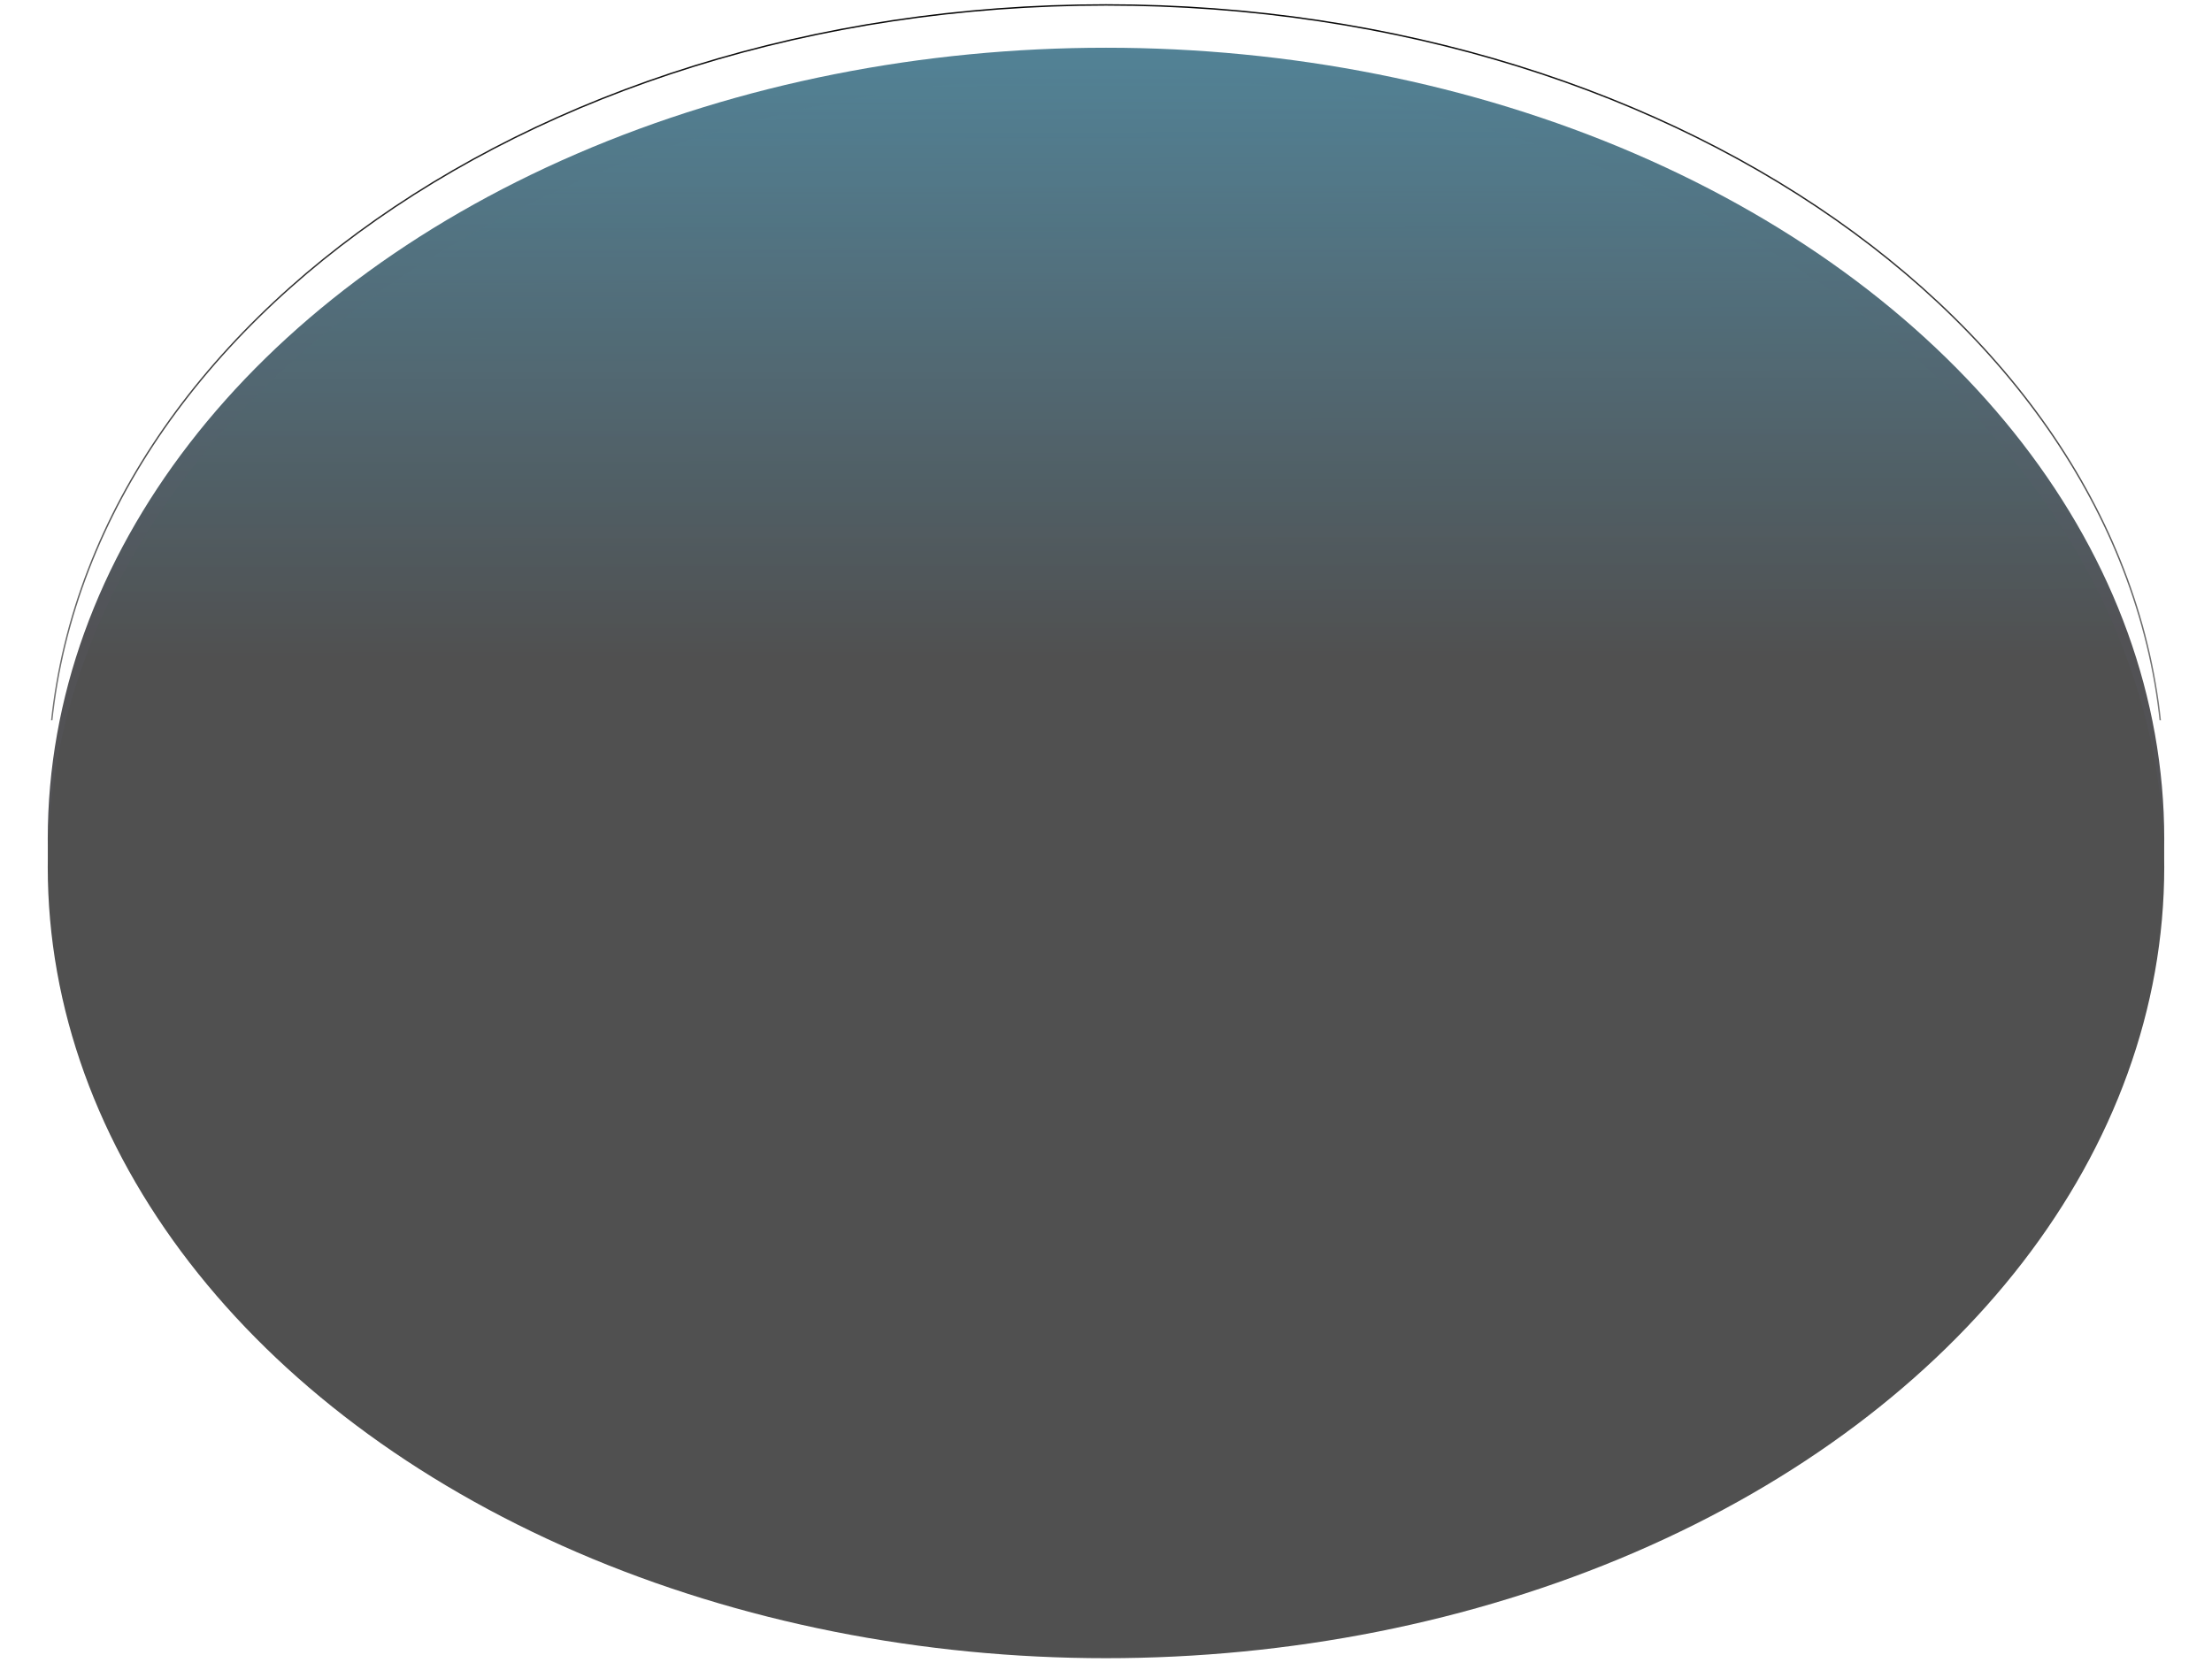 <?xml version="1.0" encoding="UTF-8"?> <svg xmlns="http://www.w3.org/2000/svg" width="1575" height="1195" viewBox="0 0 1575 1195" fill="none"><g opacity="0.7"><g filter="url(#filter0_f_8_1449)"><ellipse cx="787.5" cy="597.5" rx="753.5" ry="563.5" fill="url(#paint0_linear_8_1449)"></ellipse></g><ellipse cx="787.5" cy="617.5" rx="753.5" ry="563.5" fill="url(#paint1_linear_8_1449)"></ellipse></g><g clip-path="url(#clip0_8_1449)"><path d="M787.5 3.5C995.478 3.5 1183.75 65.481 1320.01 165.666C1456.27 265.851 1540.5 404.214 1540.5 557C1540.5 709.786 1456.27 848.149 1320.01 948.334C1183.75 1048.52 995.478 1110.5 787.5 1110.5C579.522 1110.5 391.253 1048.52 254.991 948.334C118.729 848.149 34.5 709.786 34.5 557C34.5 404.214 118.729 265.851 254.991 165.666C391.253 65.481 579.522 3.5 787.5 3.5Z" stroke="url(#paint2_linear_8_1449)"></path></g><defs><filter id="filter0_f_8_1449" x="0" y="0" width="1575" height="1195" filterUnits="userSpaceOnUse" color-interpolation-filters="sRGB"><feFlood flood-opacity="0" result="BackgroundImageFix"></feFlood><feBlend mode="normal" in="SourceGraphic" in2="BackgroundImageFix" result="shape"></feBlend><feGaussianBlur stdDeviation="17" result="effect1_foregroundBlur_8_1449"></feGaussianBlur></filter><linearGradient id="paint0_linear_8_1449" x1="787.5" y1="34" x2="788" y2="453.5" gradientUnits="userSpaceOnUse"><stop stop-color="#084D69"></stop><stop offset="1" stop-color="#08080D"></stop></linearGradient><linearGradient id="paint1_linear_8_1449" x1="787.5" y1="54" x2="788" y2="473.5" gradientUnits="userSpaceOnUse"><stop stop-color="#084D69" stop-opacity="0.1"></stop><stop offset="1" stop-color="#050505"></stop></linearGradient><linearGradient id="paint2_linear_8_1449" x1="776.5" y1="-2.5" x2="787.5" y2="1111" gradientUnits="userSpaceOnUse"><stop stop-color="#050505"></stop><stop offset="1" stop-color="white"></stop></linearGradient><clipPath id="clip0_8_1449"><rect width="1507" height="510" fill="white" transform="translate(34 3)"></rect></clipPath></defs></svg> 